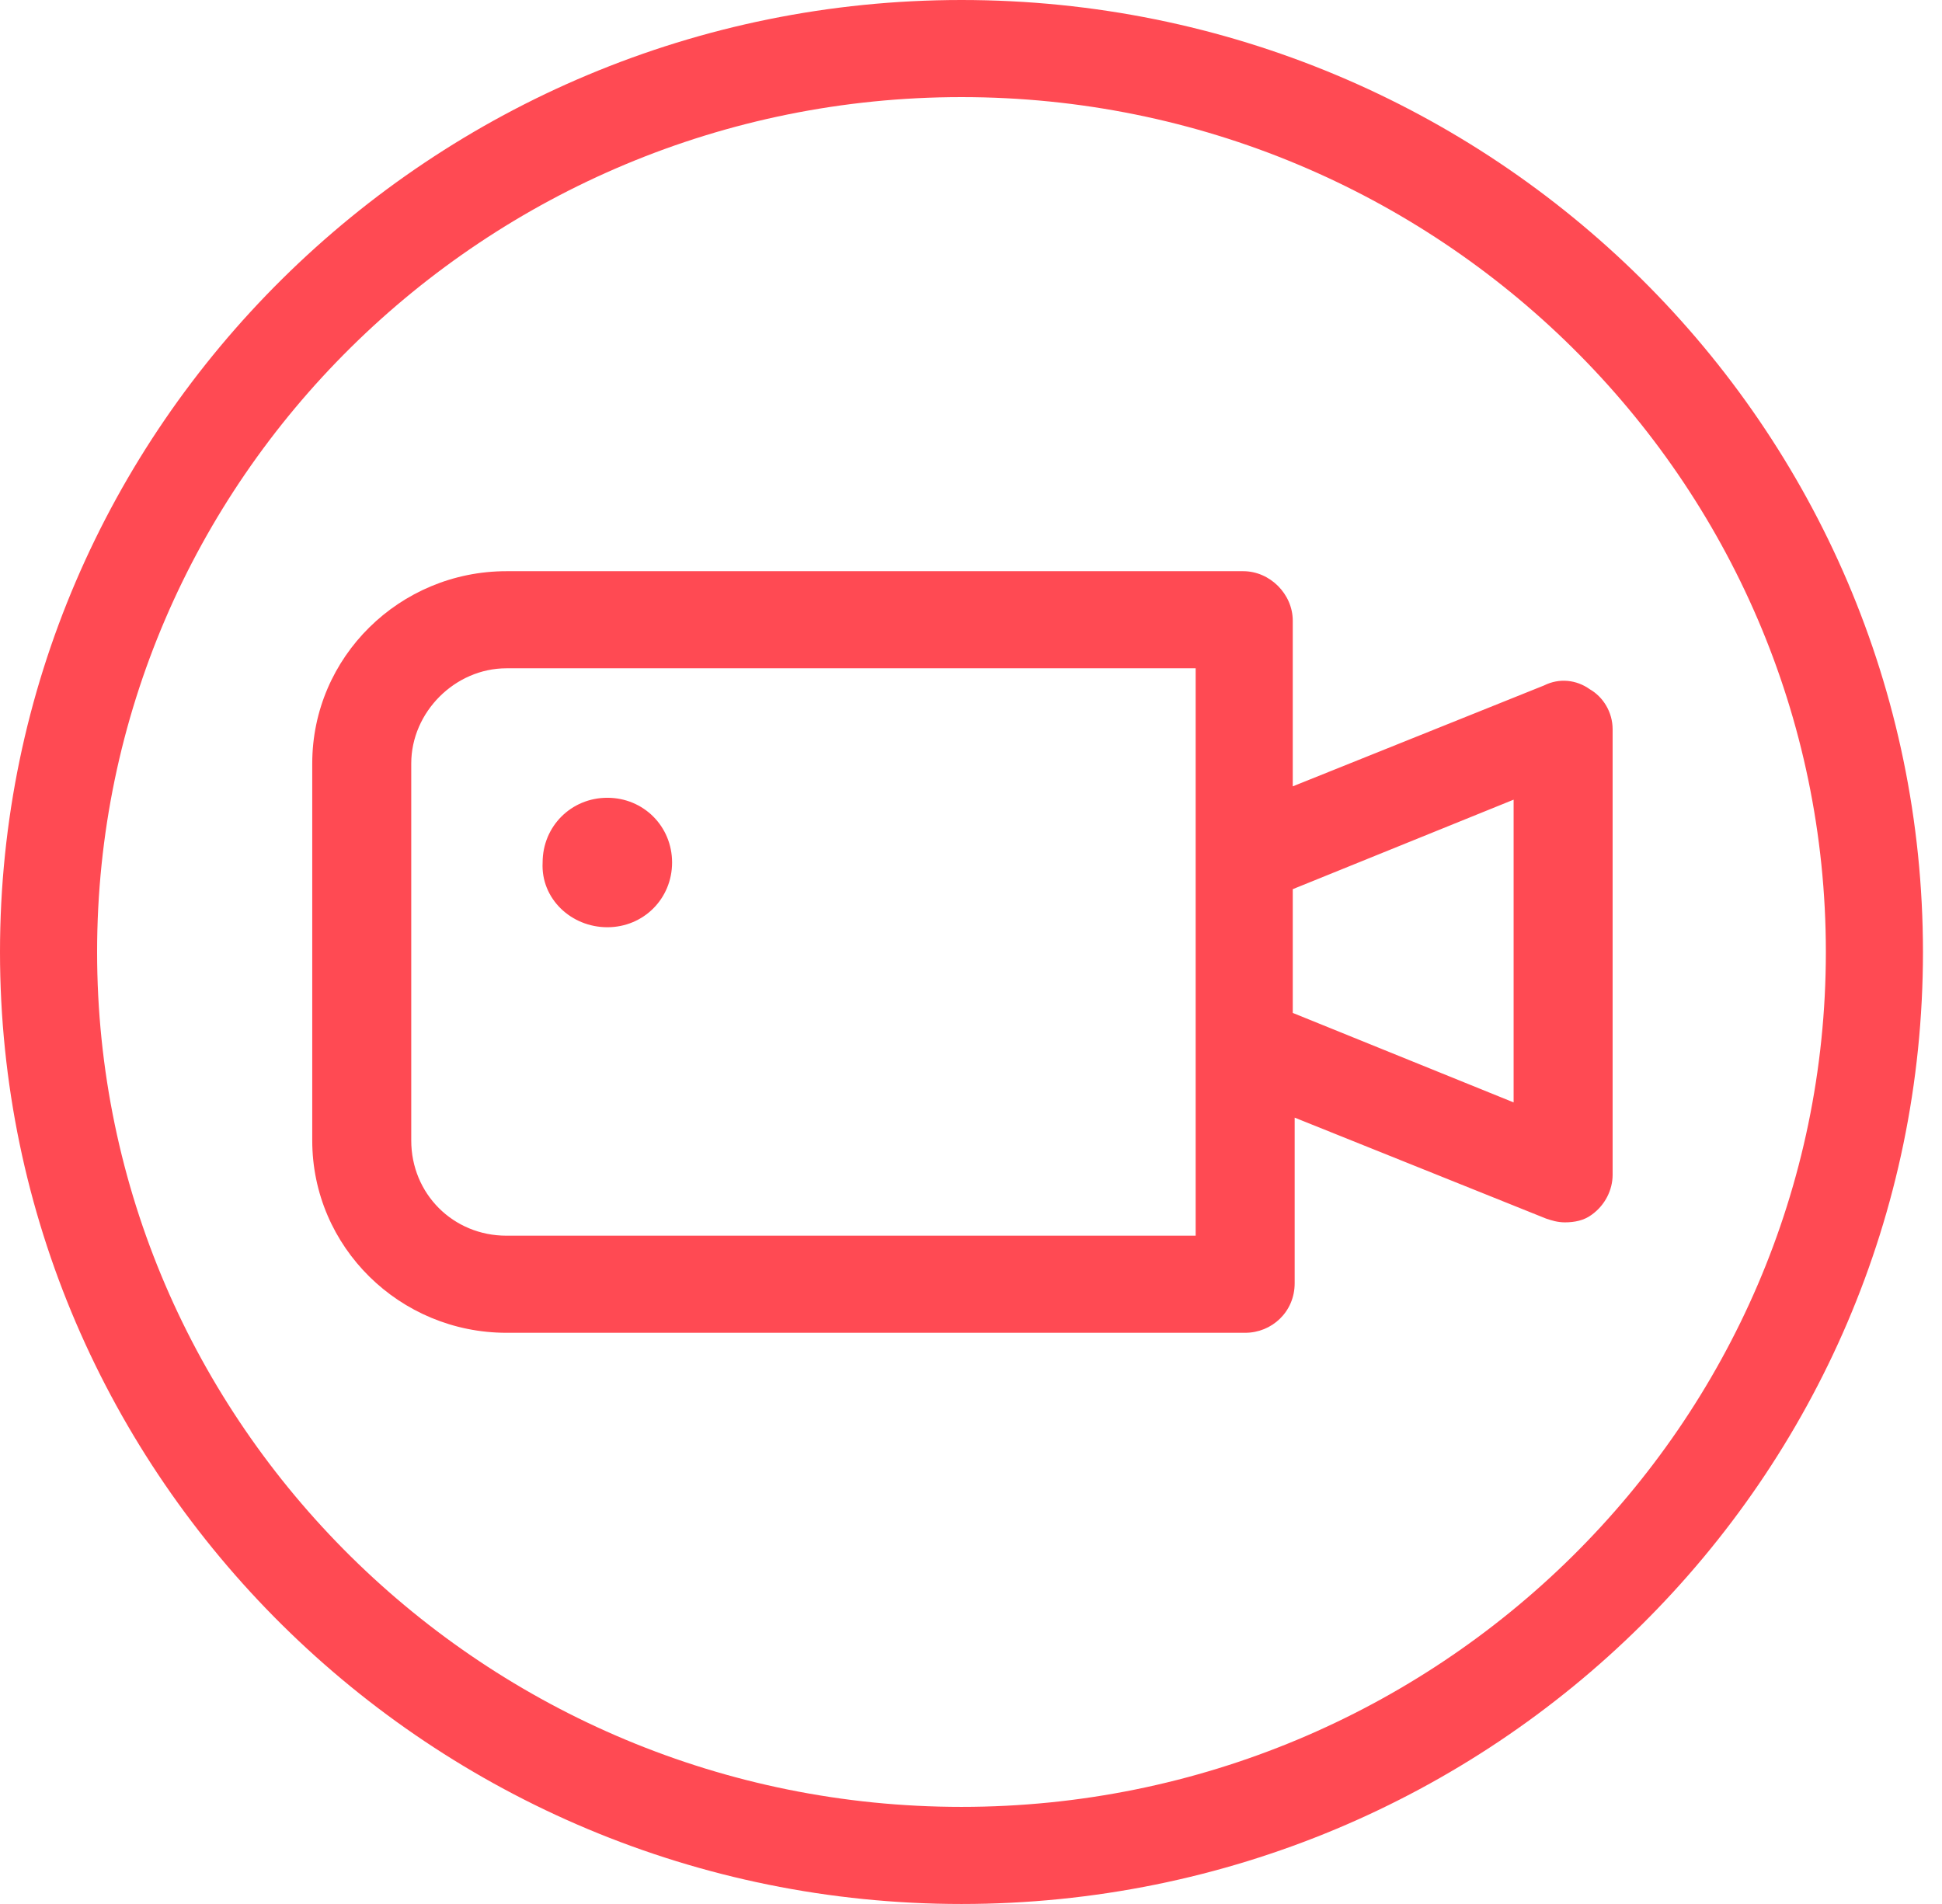 <?xml version="1.0" encoding="UTF-8"?> <!-- Generator: Adobe Illustrator 22.0.1, SVG Export Plug-In . SVG Version: 6.00 Build 0) --> <svg xmlns="http://www.w3.org/2000/svg" xmlns:xlink="http://www.w3.org/1999/xlink" version="1.1" id="Calque_1" x="0px" y="0px" width="102px" height="100px" viewBox="0 0 102 100" style="enable-background:new 0 0 102 100;" xml:space="preserve"> <style type="text/css"> .st0{fill:#FF4A53;} </style> <g> <g> <path class="st0" d="M83.5,36.2c-0.7-0.5-1.6-0.6-2.4-0.2l-13.2,5.3v-8.7c0-1.4-1.2-2.6-2.6-2.6H26.6c-5.6,0-10.2,4.5-10.2,10.1 v19.8c0,5.6,4.6,10.1,10.2,10.1h38.8c1.4,0,2.6-1.1,2.6-2.6v-8.7l13.2,5.3c0.3,0.1,0.6,0.2,1,0.2c0.5,0,1-0.1,1.4-0.4 c0.7-0.5,1.1-1.3,1.1-2.1V38.3C84.7,37.4,84.2,36.6,83.5,36.2z M62.8,64.9H26.6c-2.8,0-5-2.2-5-5V40.1c0-2.7,2.3-5,5-5h36.2V64.9z M79.5,57.9l-11.6-4.7v-6.5l11.6-4.7V57.9z M31.9,48.7c1.9,0,3.4-1.5,3.4-3.4c0-1.9-1.5-3.4-3.4-3.4c-1.9,0-3.4,1.5-3.4,3.4 C28.4,47.2,30,48.7,31.9,48.7z M50.5,0C22.7,0,0,22.4,0,50s22.7,50,50.5,50c27.9,0,50.5-22.4,50.5-50S78.4,0,50.5,0z M50.5,94.9 c-25,0-45.4-20.1-45.4-44.9c0-24.8,20.4-44.9,45.4-44.9c25,0,45.4,20.1,45.4,44.9C95.9,74.8,75.5,94.9,50.5,94.9z"></path> </g> </g> </svg> 